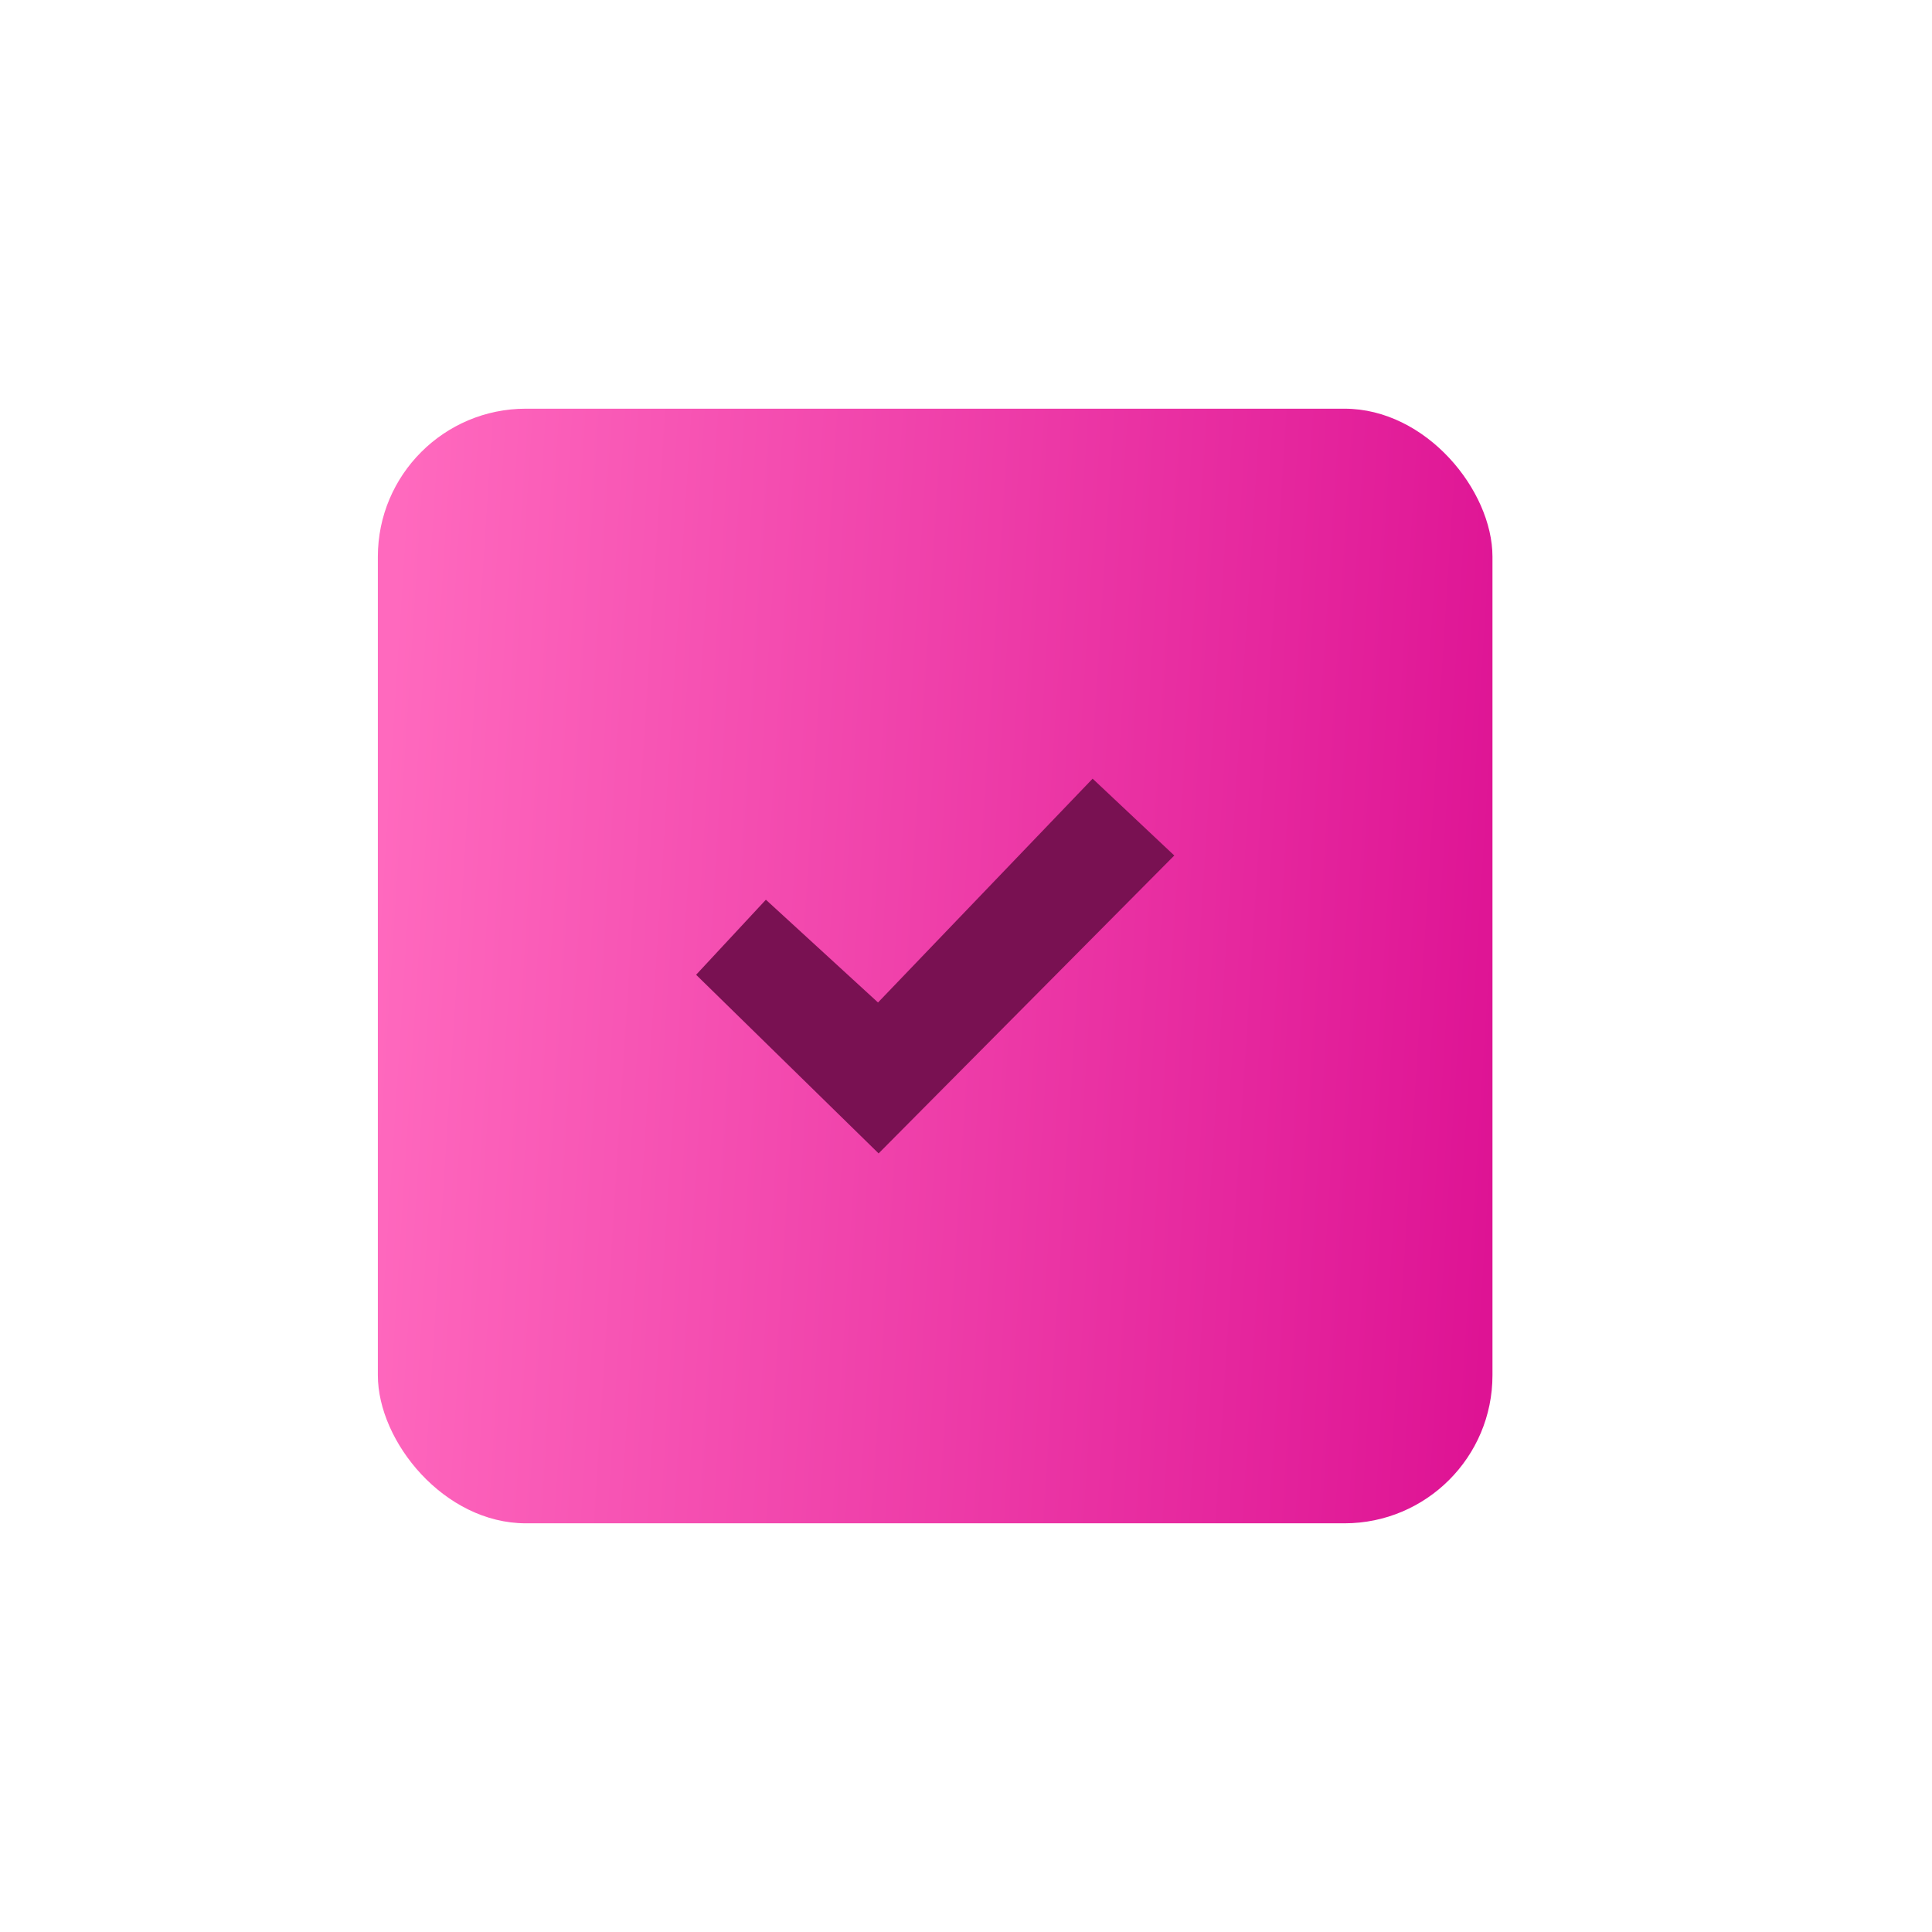 <?xml version="1.0" encoding="UTF-8"?> <svg xmlns="http://www.w3.org/2000/svg" width="26" height="26" viewBox="0 0 26 26" fill="none"> <g filter="url(#filter0_d_101_230)"> <rect x="5.085" y="5.5" width="15" height="15" rx="1.992" fill="url(#paint0_linear_101_230)"></rect> </g> <path d="M11.816 13.491L10.307 12.108L9.368 13.118L11.824 15.522L15.803 11.513L14.704 10.479L11.816 13.491Z" fill="#791152"></path> <defs> <filter id="filter0_d_101_230" x="0.106" y="0.52" width="24.96" height="24.96" filterUnits="userSpaceOnUse" color-interpolation-filters="sRGB"> <feFlood flood-opacity="0" result="BackgroundImageFix"></feFlood> <feColorMatrix in="SourceAlpha" type="matrix" values="0 0 0 0 0 0 0 0 0 0 0 0 0 0 0 0 0 0 127 0" result="hardAlpha"></feColorMatrix> <feOffset></feOffset> <feGaussianBlur stdDeviation="2.49"></feGaussianBlur> <feComposite in2="hardAlpha" operator="out"></feComposite> <feColorMatrix type="matrix" values="0 0 0 0 1 0 0 0 0 1 0 0 0 0 1 0 0 0 0.3 0"></feColorMatrix> <feBlend mode="normal" in2="BackgroundImageFix" result="effect1_dropShadow_101_230"></feBlend> <feBlend mode="normal" in="SourceGraphic" in2="effect1_dropShadow_101_230" result="shape"></feBlend> </filter> <linearGradient id="paint0_linear_101_230" x1="5.422" y1="6.324" x2="20.677" y2="7.299" gradientUnits="userSpaceOnUse"> <stop stop-color="#FF69BE"></stop> <stop offset="1" stop-color="#DE1394"></stop> </linearGradient> </defs> </svg> 